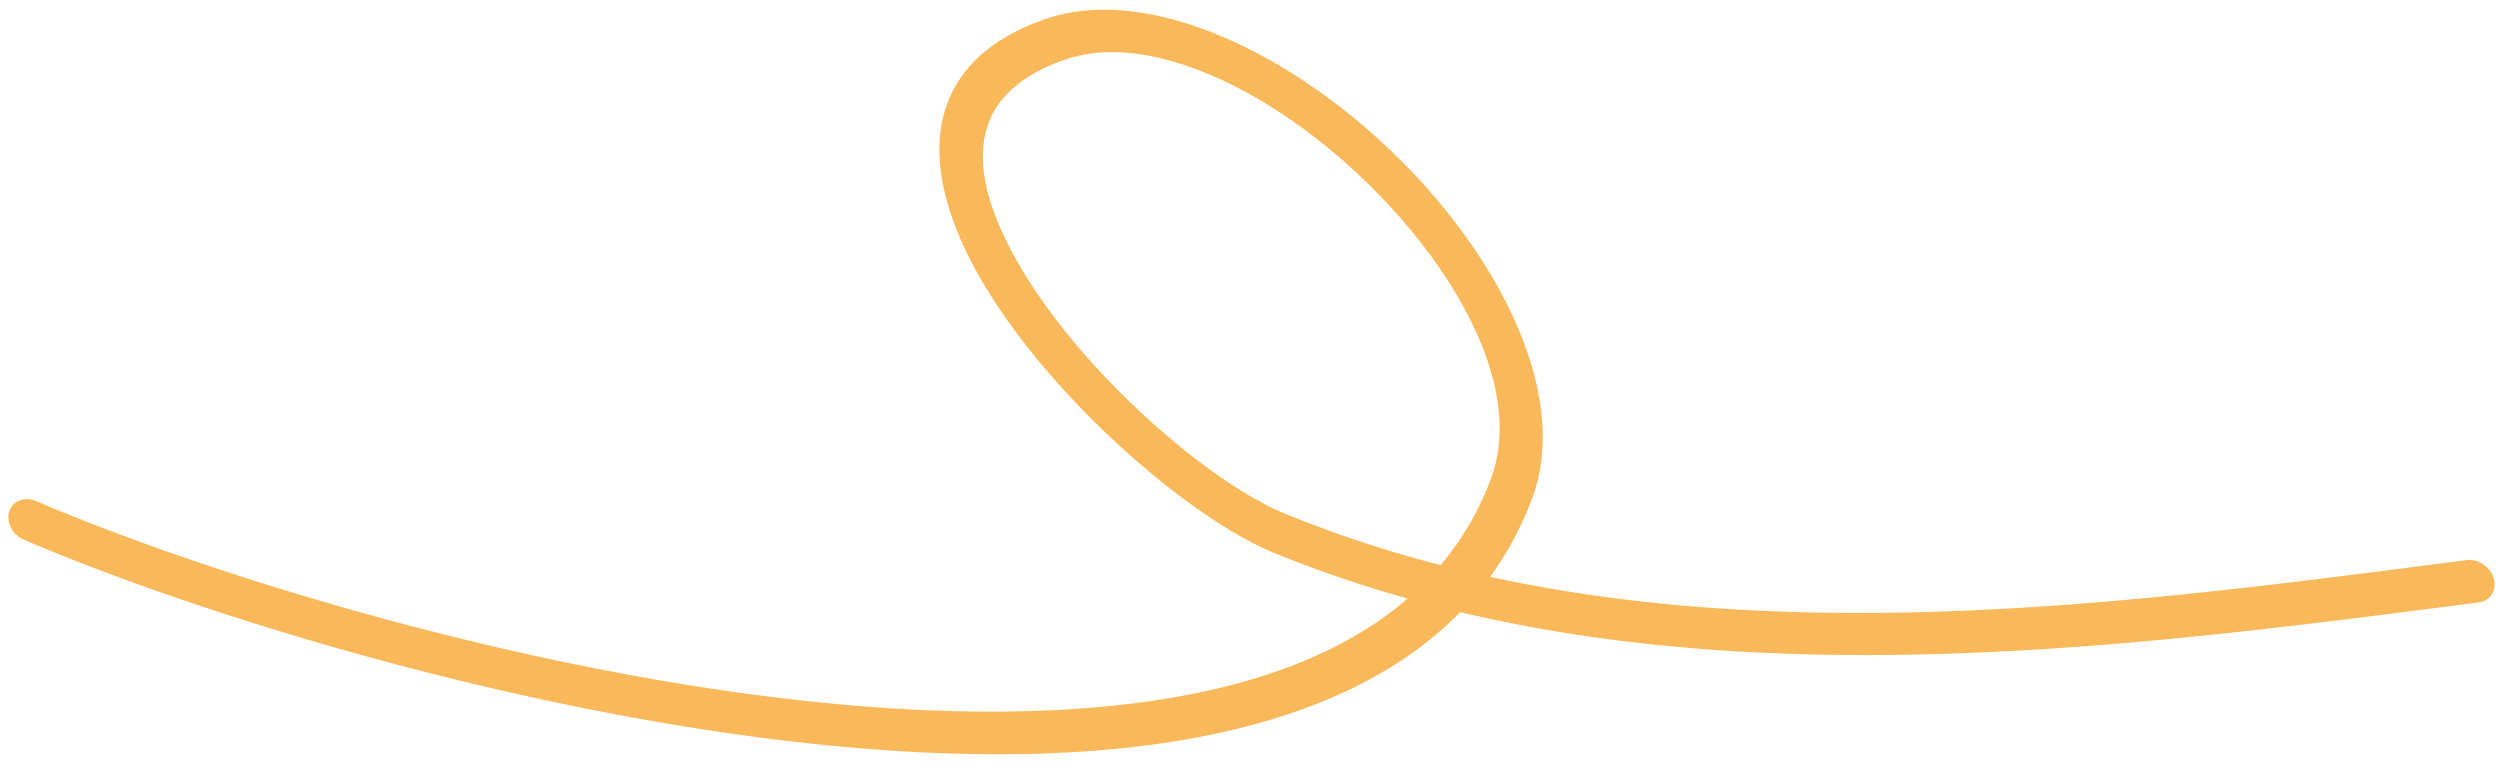 <svg width="193" height="59" fill="none" xmlns="http://www.w3.org/2000/svg"><path fill-rule="evenodd" clip-rule="evenodd" d="M115.035 44.53a25.052 25.052 0 003.251-6.068c2.929-7.86-2.403-18.568-10.642-26.57-8.235-8-19.21-13.129-26.992-10.402-4.45 1.558-6.799 4.07-7.7 7.033-.895 2.949-.347 6.407 1.226 10.002C78.57 28.544 91.08 39.709 98.38 42.693a94.657 94.657 0 0010.285 3.515c-6.955 6.025-17.737 8.442-29.889 8.705-26.411.574-59.385-9.142-75.985-16.23-.892-.38-1.82-.018-2.077.807-.257.826.257 1.805 1.149 2.185 16.929 7.228 50.558 17.114 77.492 16.529 13.913-.302 26.026-3.427 33.371-10.946 26.245 6.213 54.578 2.341 78.635-.75.891-.11 1.408-.938 1.154-1.84-.258-.9-1.185-1.54-2.079-1.426-23.074 2.962-50.143 6.784-75.401 1.288zm-3.814-.906a22.357 22.357 0 003.885-6.69c2.536-6.802-2.505-15.96-9.637-22.888-4.373-4.244-9.582-7.666-14.547-9.185-3.12-.957-6.136-1.157-8.731-.246-3.407 1.193-5.316 3.002-6.002 5.27-.695 2.28-.17 4.963 1.052 7.746 4 9.132 15.366 19.33 22.011 22.046a92.677 92.677 0 0011.969 3.947z" fill="#F9B95B"/></svg>